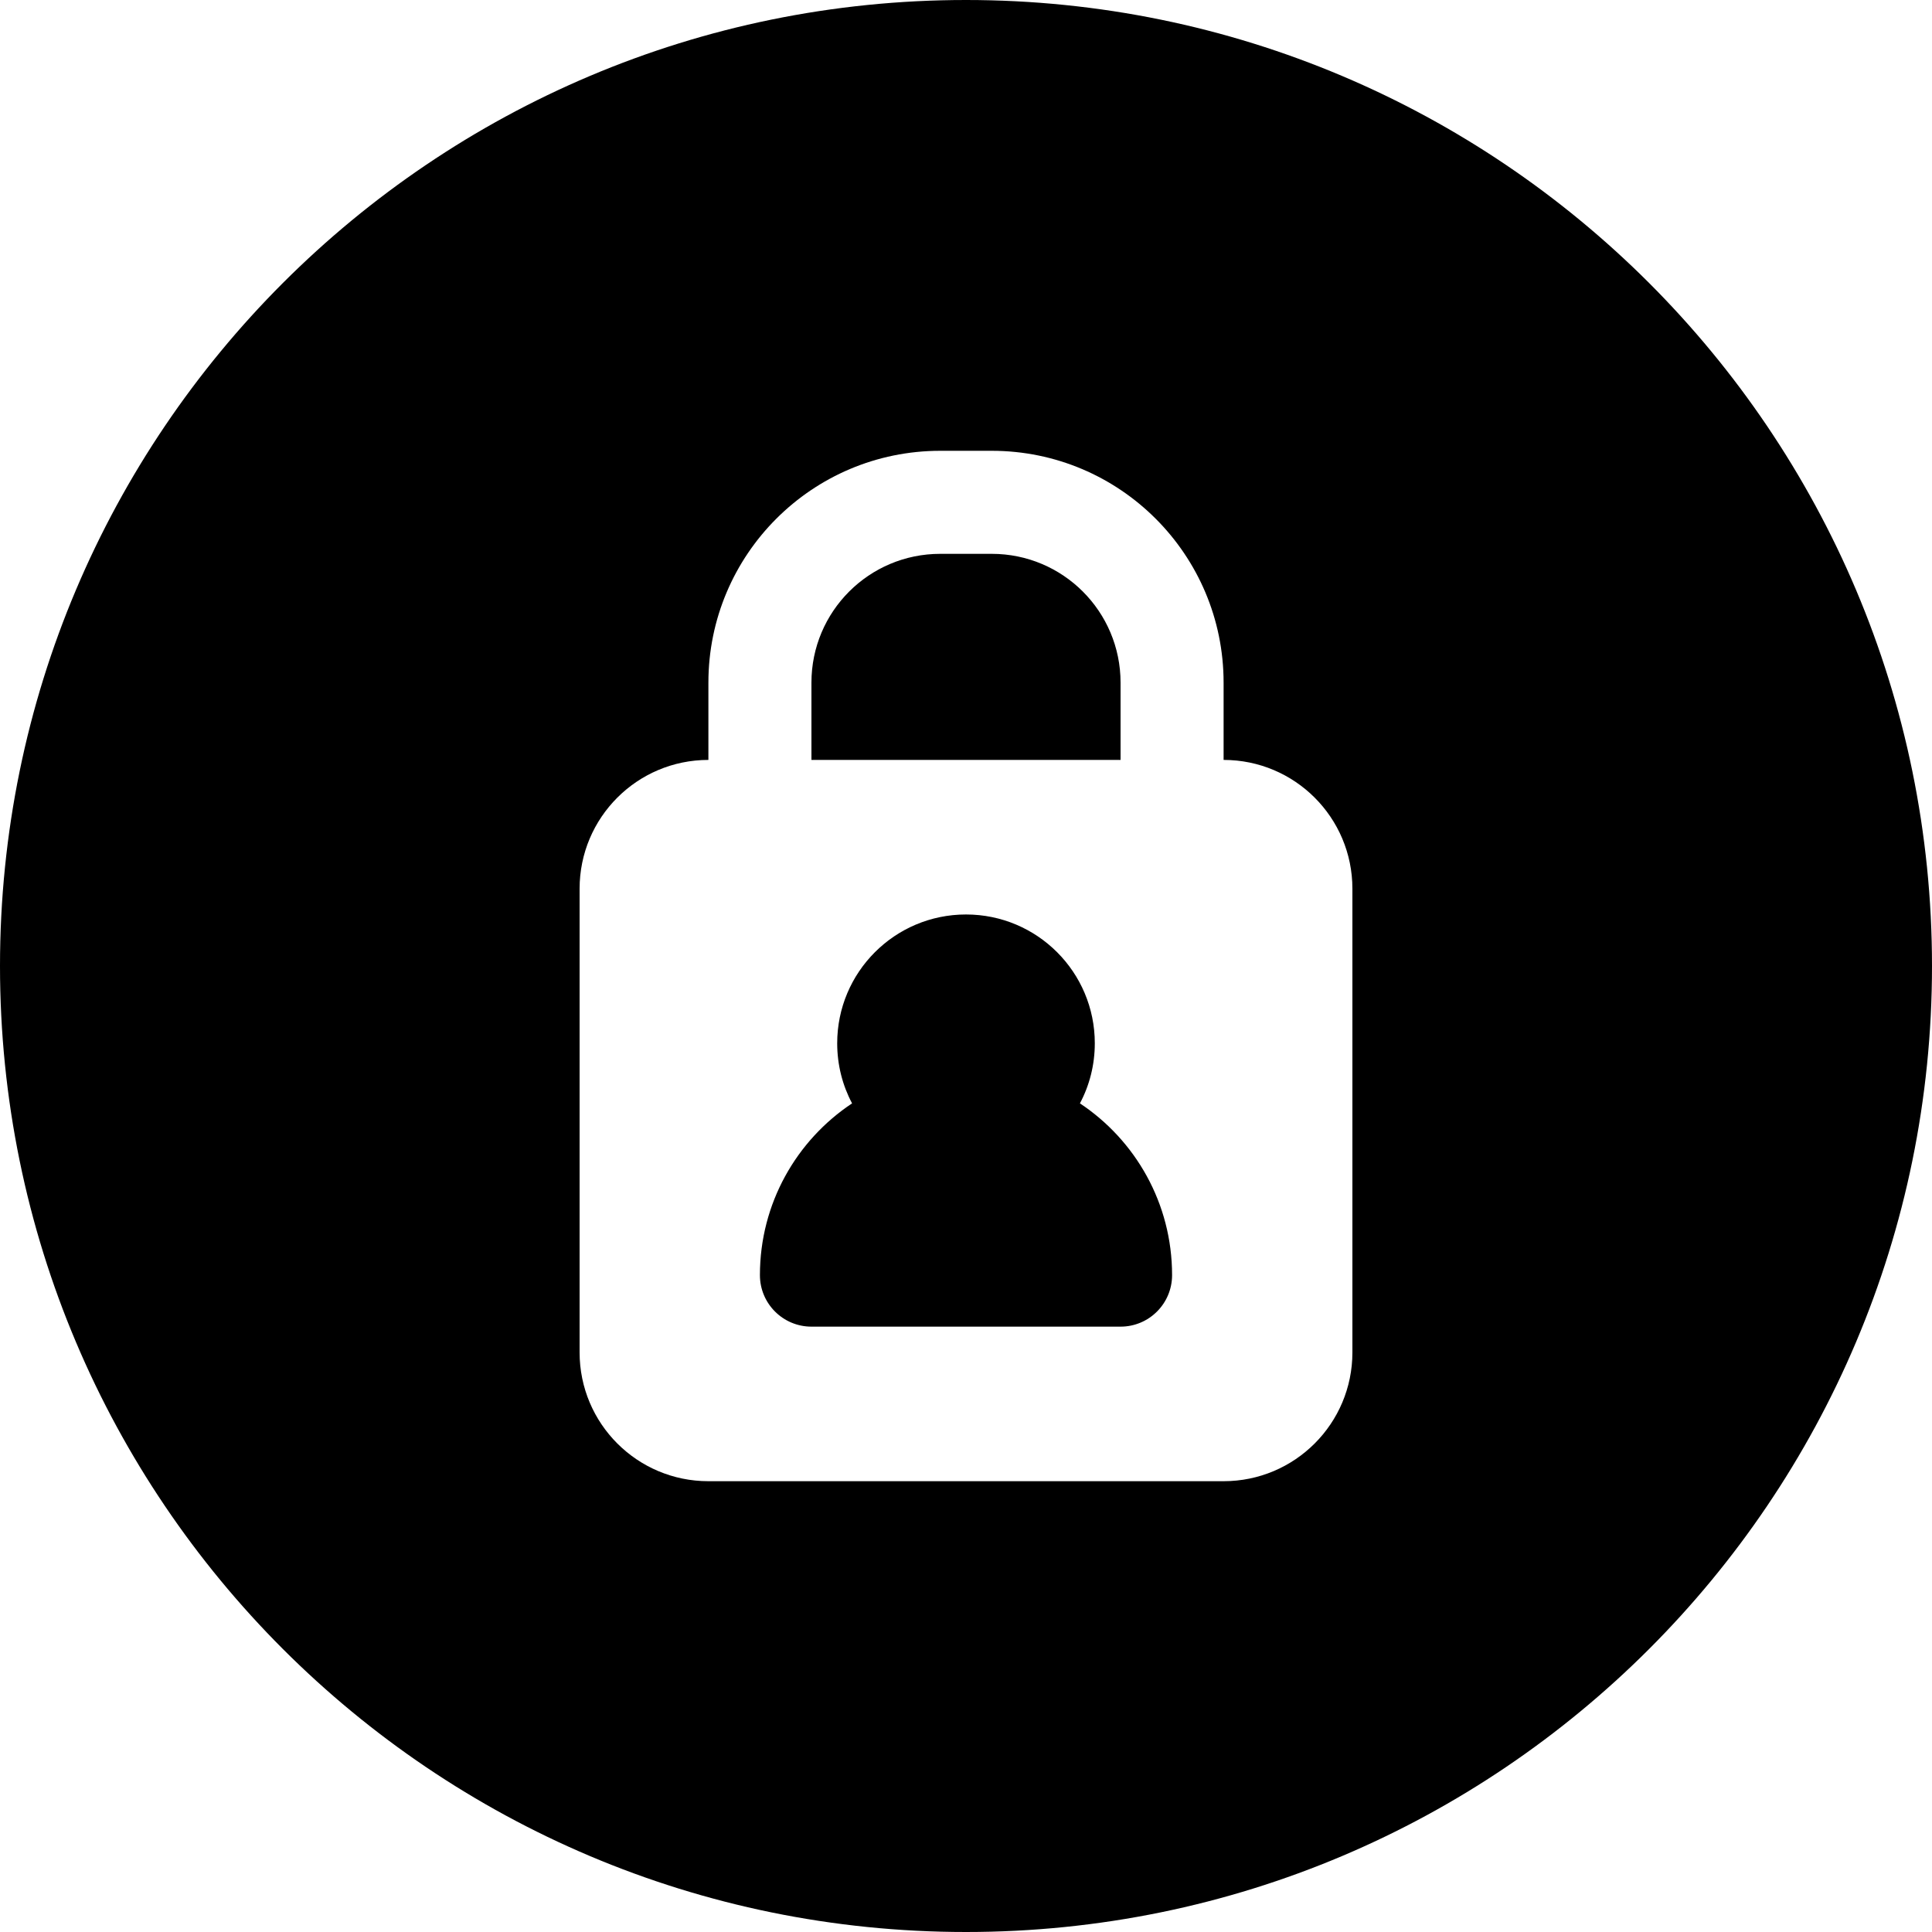 <?xml version="1.0" encoding="UTF-8"?><svg xmlns="http://www.w3.org/2000/svg" xmlns:xlink="http://www.w3.org/1999/xlink" fill="none" height="30.0" preserveAspectRatio="xMidYMid meet" style="fill: none;" version="1.0" viewBox="1.0 1.0 30.0 30.0" width="30.0" zoomAndPan="magnify"><g id="change1_1"><path clip-rule="evenodd" d="M31 16C31 24.284 24.284 31 16 31C7.716 31 1 24.284 1 16C1 7.716 7.716 1 16 1C24.284 1 31 7.716 31 16ZM10 14.8C10 13.695 10.895 12.8 12 12.8L12 11.6C12 9.612 13.612 8 15.6 8H16.4C18.388 8 20 9.612 20 11.6L20 12.8C21.105 12.8 22 13.695 22 14.8V22C22 23.105 21.105 24 20 24H12C10.895 24 10 23.105 10 22V14.8ZM18.4 12.8V11.6C18.4 10.495 17.505 9.6 16.4 9.6H15.6C14.495 9.6 13.6 10.495 13.6 11.6V12.8H18.4ZM14 17.2C14 16.095 14.895 15.2 16 15.2C17.105 15.2 18 16.095 18 17.2C18 17.537 17.917 17.855 17.769 18.133C18.632 18.706 19.2 19.687 19.2 20.8C19.2 21.242 18.842 21.6 18.4 21.6H13.6C13.158 21.6 12.8 21.242 12.8 20.8C12.8 19.687 13.368 18.706 14.231 18.133C14.083 17.855 14 17.537 14 17.2Z" fill="#000" fill-rule="evenodd"/></g></svg>